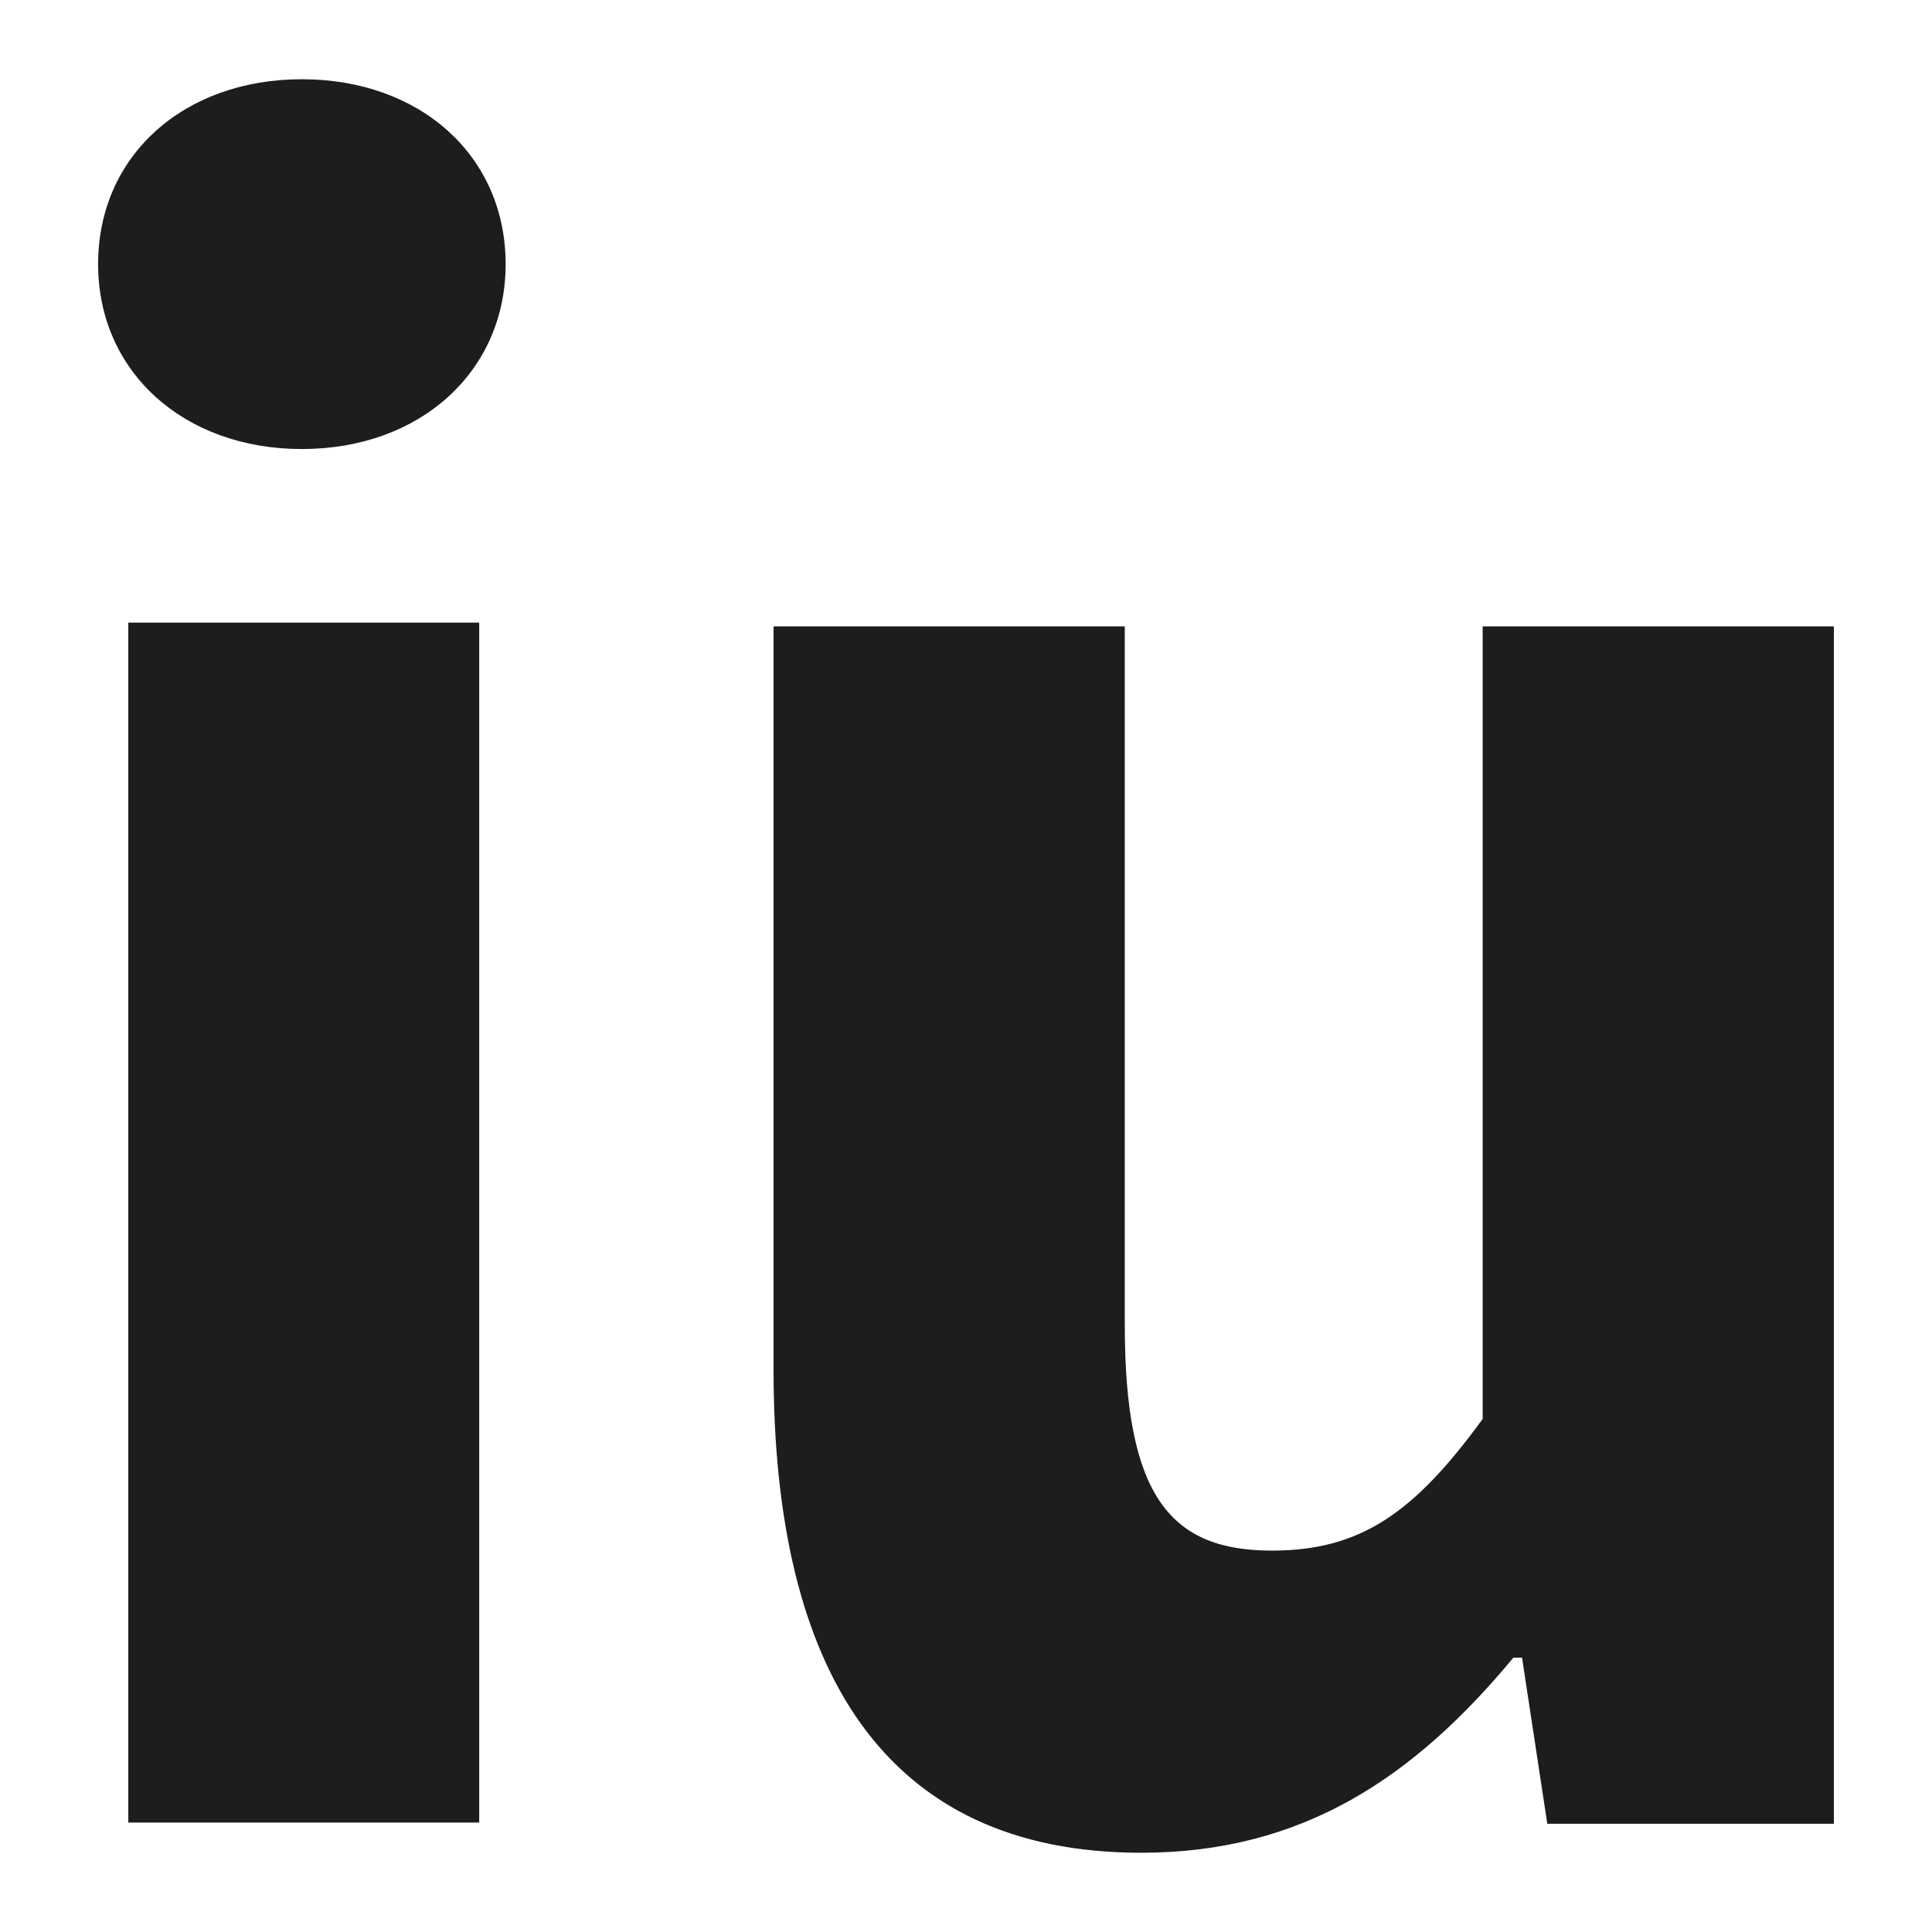 <?xml version="1.0" encoding="UTF-8"?>
<svg width="512px" height="512px" viewBox="0 0 512 512" version="1.1" xmlns="http://www.w3.org/2000/svg" xmlns:xlink="http://www.w3.org/1999/xlink">
    <style>
        #iu {fill:#1D1D1F}
        @media (prefers-color-scheme: dark) {
            #iu {
                fill:#FFFFFF
            }
        }
    </style>
    <title>favicon</title>
    <g id="favicon" stroke="none" stroke-width="1" fill="none" fill-rule="evenodd">
        <path d="M298.076,166 L298.076,350.972 C298.076,396.642 310.215,410.927 337.085,410.927 C360.476,410.927 374.748,401.017 392.924,376.028 L392.924,376.028 L392.924,166 L486,166 L486,483.311 L410.05,483.311 L403.357,439.297 L401.06,439.297 C374.846,470.915 345.287,491 302.44,491 C234.133,491 205,442.313 205,363.002 L205,363.002 L205,166 L298.076,166 Z M127,165 L127,483 L34,483 L34,165 L127,165 Z M80,21 C111.308,21 134,41.254 134,70 C134,98.514 111.308,119 80,119 C48.692,119 26,98.514 26,70 C26,41.254 48.692,21 80,21 Z" id="iu" fill-rule="nonzero"></path>
    </g>
</svg>
